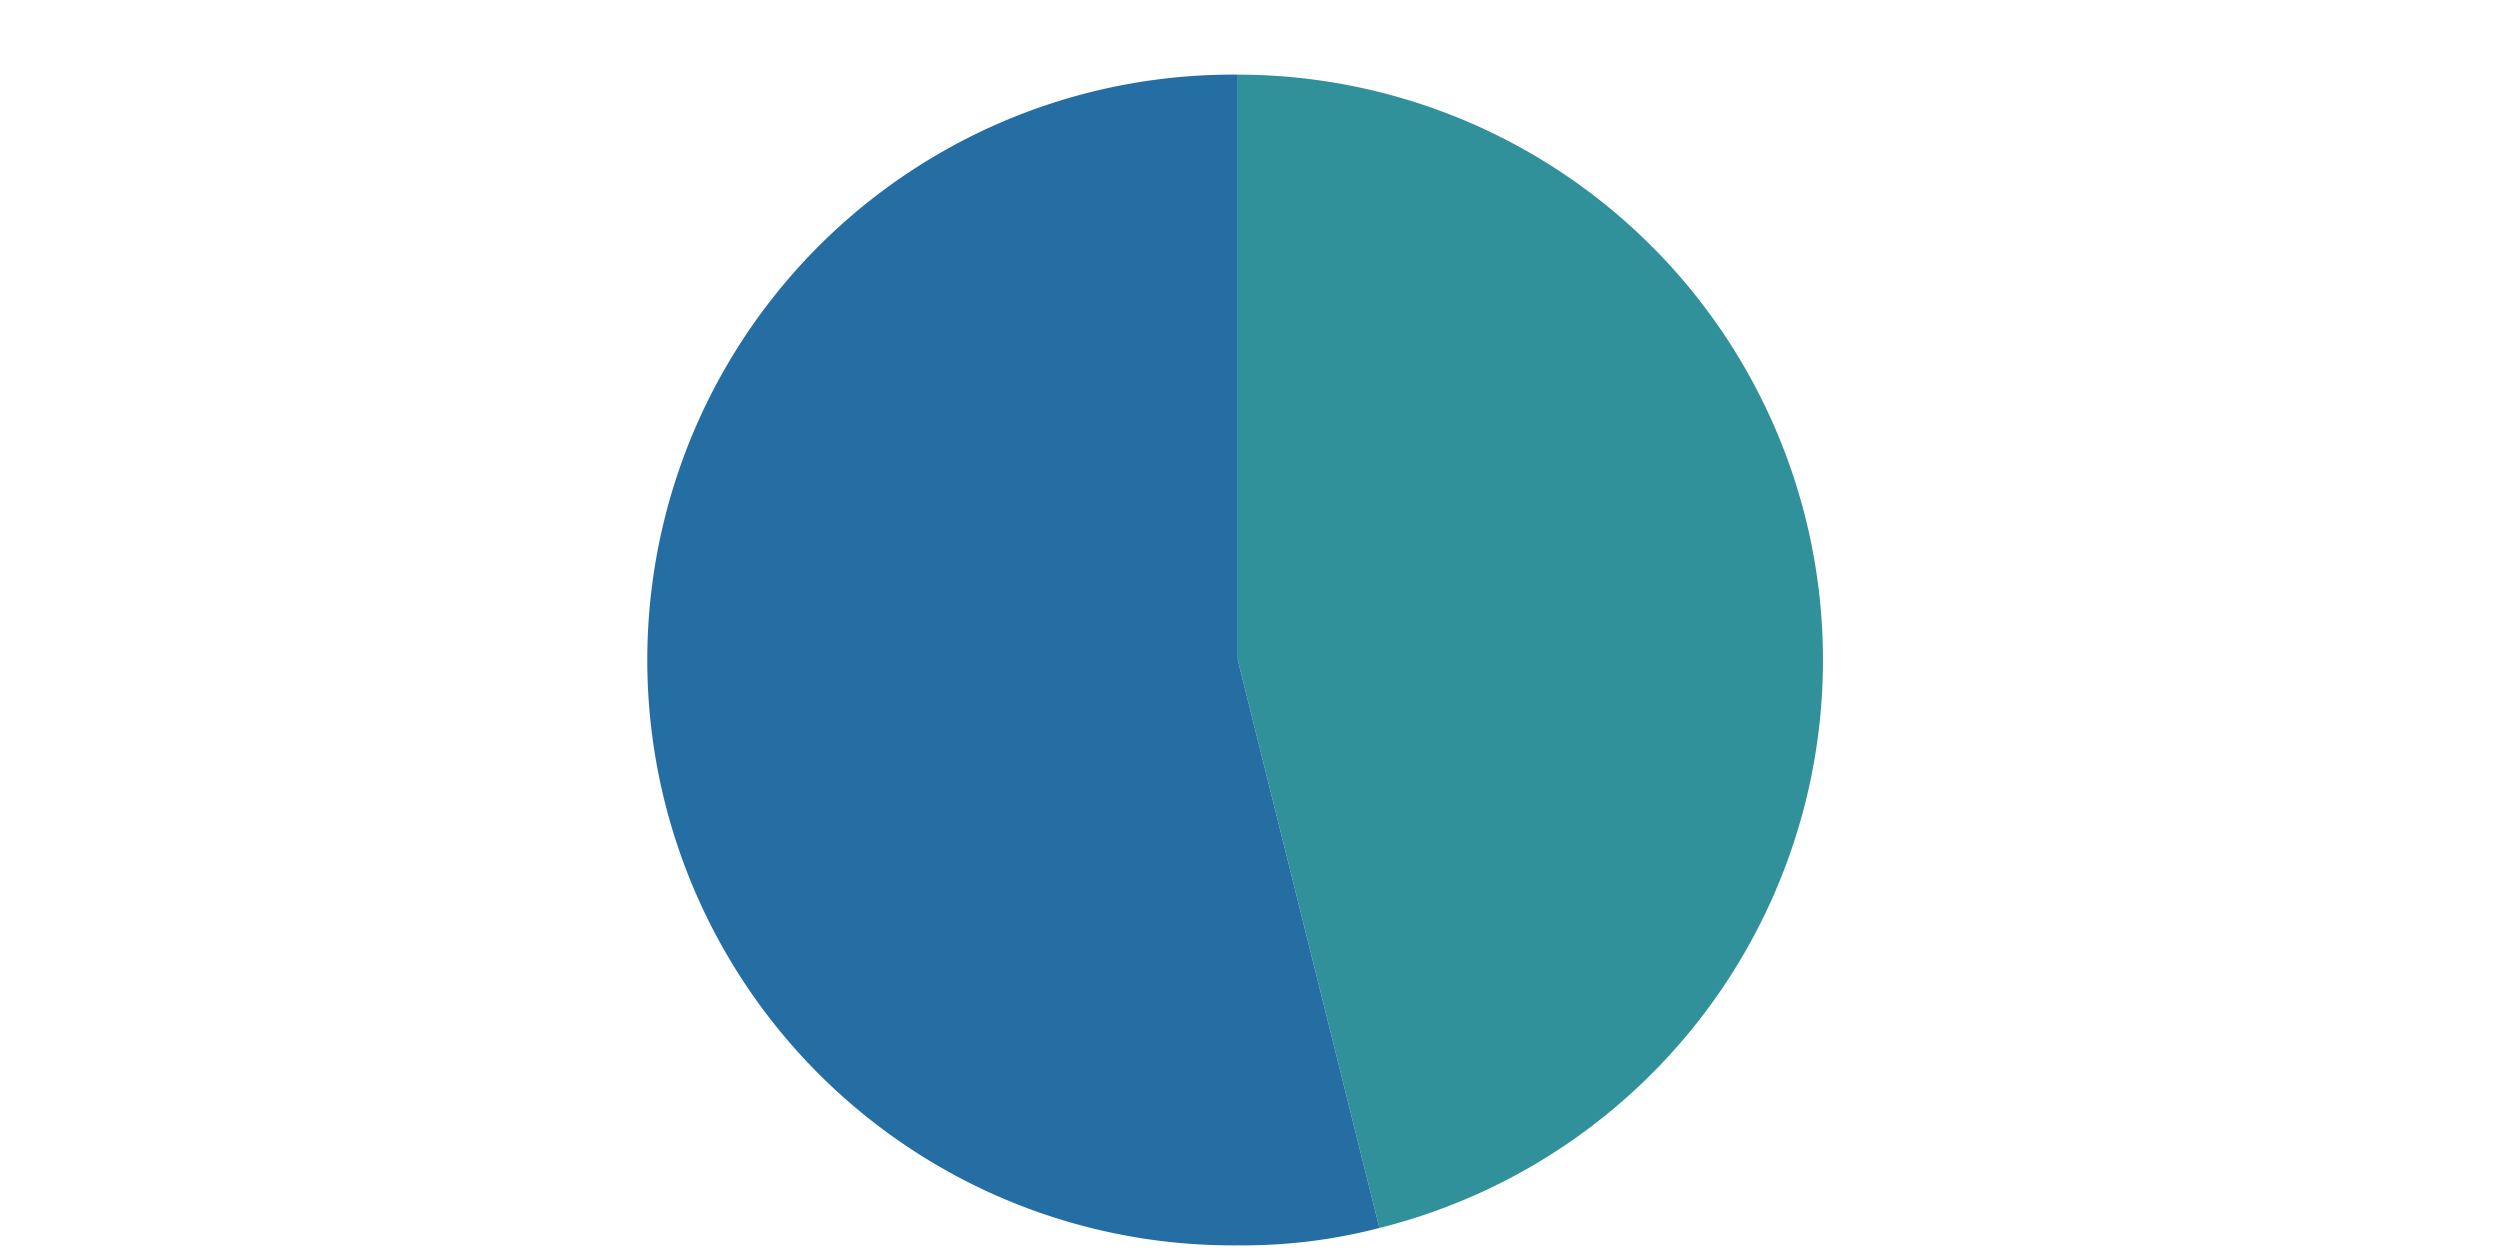 <svg xmlns="http://www.w3.org/2000/svg" xmlns:xlink="http://www.w3.org/1999/xlink" width="448" height="224" viewBox="0 0 448 224">
  <defs>
    <clipPath id="clip-path">
      <rect id="長方形_24547" data-name="長方形 24547" width="448" height="224" transform="translate(753 2480)" fill="#b9b9b9" opacity="0.613"/>
    </clipPath>
  </defs>
  <g id="マスクグループ_2811" data-name="マスクグループ 2811" transform="translate(-753 -2480)" clip-path="url(#clip-path)">
    <path id="パス_15613" data-name="パス 15613" d="M206.166,184.358l25.377,101.78A104.9,104.9,0,0,0,206.166,79.462Z" transform="translate(768.645 2413.914)" fill="#30919b"/>
    <path id="パス_15614" data-name="パス 15614" d="M206.166,184.358V79.462a104.9,104.9,0,1,0,0,209.792,96.848,96.848,0,0,0,25.377-3.116Z" transform="translate(768.645 2413.914)" fill="#246ea3"/>
  </g>
</svg>
